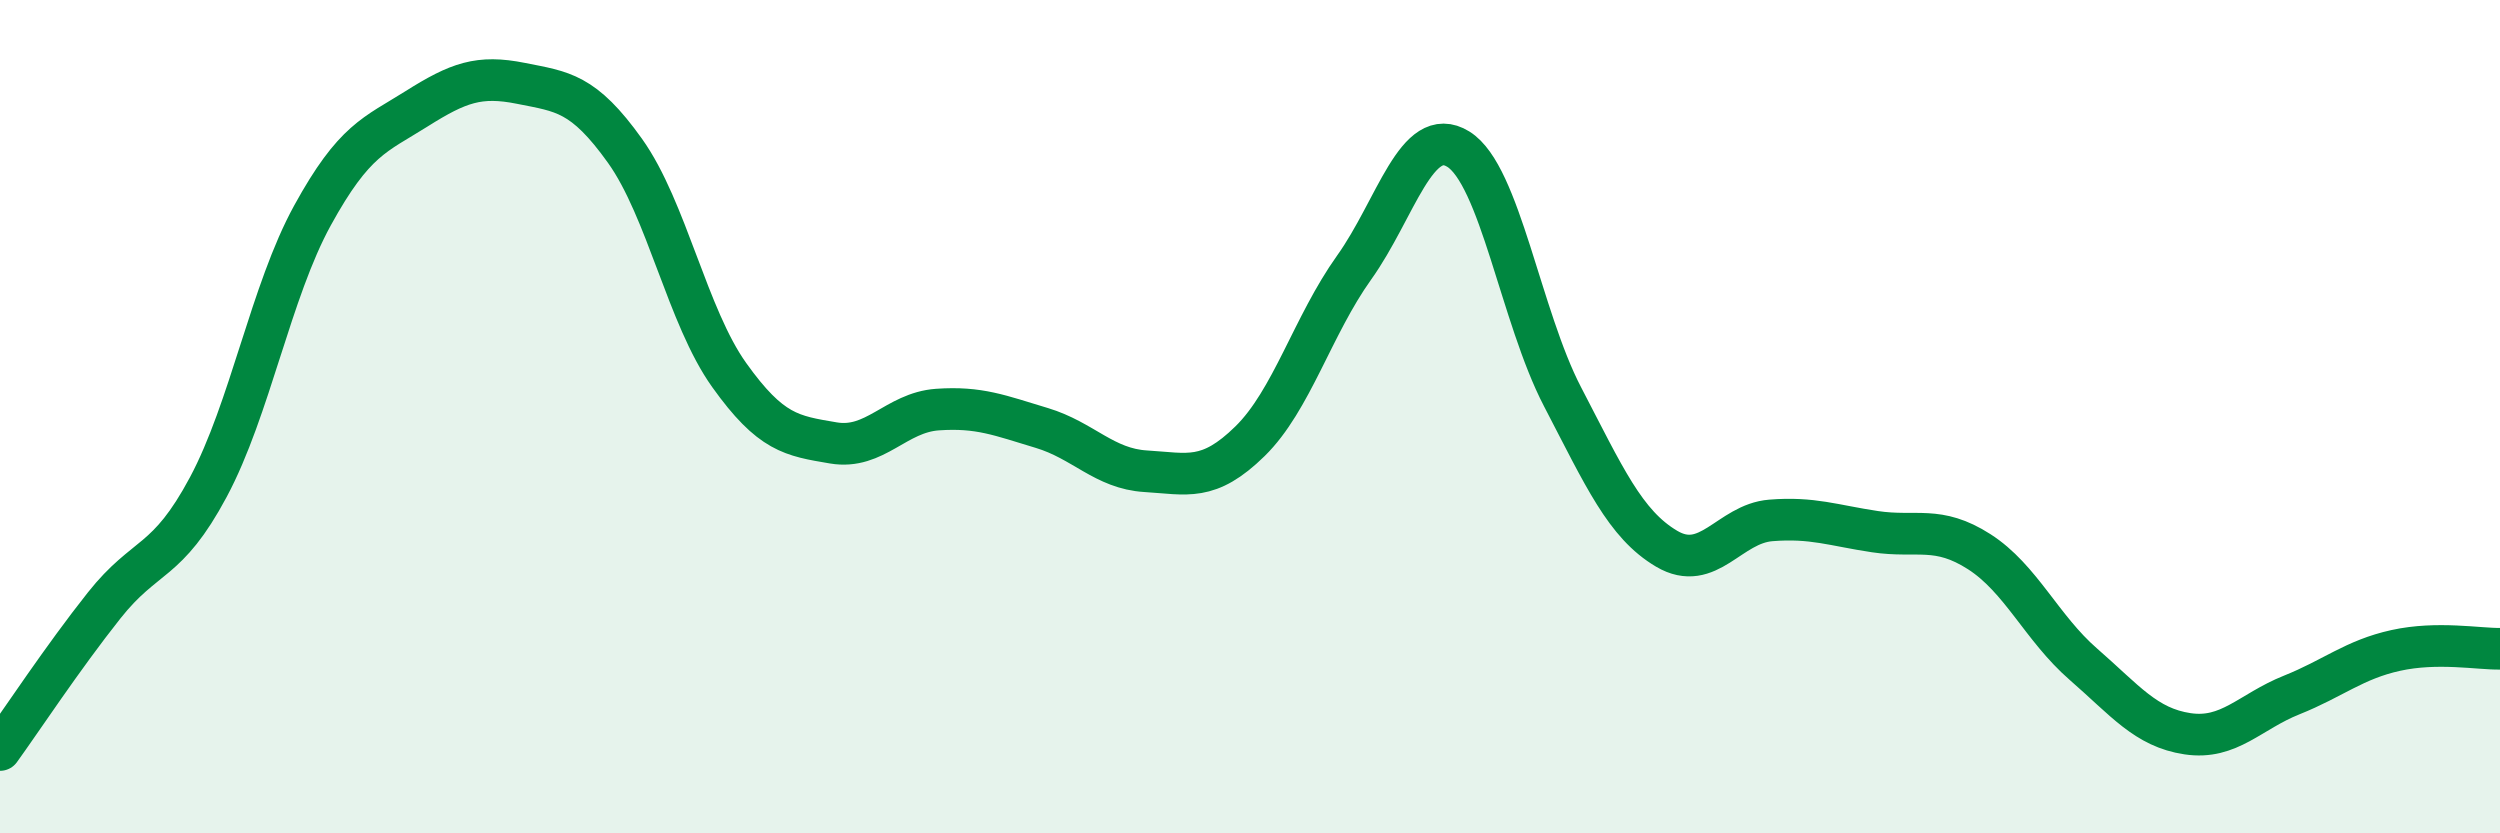 
    <svg width="60" height="20" viewBox="0 0 60 20" xmlns="http://www.w3.org/2000/svg">
      <path
        d="M 0,18 C 0.5,17.31 1.5,15.79 2.5,14.53 C 3.5,13.27 4,13.56 5,11.69 C 6,9.82 6.5,6.99 7.5,5.17 C 8.5,3.35 9,3.24 10,2.61 C 11,1.98 11.5,1.8 12.5,2 C 13.5,2.2 14,2.22 15,3.62 C 16,5.02 16.5,7.6 17.5,9 C 18.5,10.4 19,10.46 20,10.63 C 21,10.8 21.5,9.9 22.5,9.83 C 23.5,9.76 24,9.97 25,10.27 C 26,10.57 26.5,11.25 27.5,11.31 C 28.5,11.37 29,11.57 30,10.59 C 31,9.61 31.5,7.82 32.5,6.42 C 33.5,5.02 34,2.96 35,3.58 C 36,4.2 36.5,7.6 37.5,9.52 C 38.5,11.44 39,12.58 40,13.17 C 41,13.76 41.5,12.57 42.5,12.49 C 43.5,12.41 44,12.61 45,12.76 C 46,12.91 46.5,12.6 47.5,13.24 C 48.5,13.88 49,15.07 50,15.94 C 51,16.81 51.5,17.46 52.5,17.61 C 53.5,17.76 54,17.08 55,16.68 C 56,16.28 56.5,15.83 57.5,15.61 C 58.5,15.39 59.5,15.58 60,15.57L60 20L0 20Z"
        fill="#008740"
        opacity="0.1"
        stroke-linecap="round"
        stroke-linejoin="round"
      />
      <path
        d="M 0,18 C 0.5,17.31 1.5,15.79 2.5,14.53 C 3.5,13.27 4,13.56 5,11.69 C 6,9.82 6.5,6.99 7.5,5.17 C 8.5,3.35 9,3.24 10,2.61 C 11,1.98 11.5,1.8 12.5,2 C 13.5,2.2 14,2.22 15,3.62 C 16,5.02 16.5,7.6 17.5,9 C 18.5,10.4 19,10.46 20,10.63 C 21,10.8 21.5,9.9 22.5,9.83 C 23.5,9.76 24,9.97 25,10.27 C 26,10.57 26.5,11.25 27.5,11.31 C 28.5,11.37 29,11.57 30,10.59 C 31,9.61 31.5,7.82 32.5,6.42 C 33.5,5.02 34,2.96 35,3.58 C 36,4.2 36.5,7.6 37.5,9.52 C 38.5,11.44 39,12.58 40,13.17 C 41,13.76 41.5,12.57 42.5,12.49 C 43.5,12.41 44,12.61 45,12.76 C 46,12.91 46.5,12.6 47.5,13.24 C 48.5,13.88 49,15.07 50,15.94 C 51,16.81 51.5,17.46 52.5,17.61 C 53.5,17.76 54,17.08 55,16.68 C 56,16.28 56.5,15.83 57.5,15.61 C 58.5,15.39 59.5,15.58 60,15.57"
        stroke="#008740"
        stroke-width="1"
        fill="none"
        stroke-linecap="round"
        stroke-linejoin="round"
      />
    </svg>
  